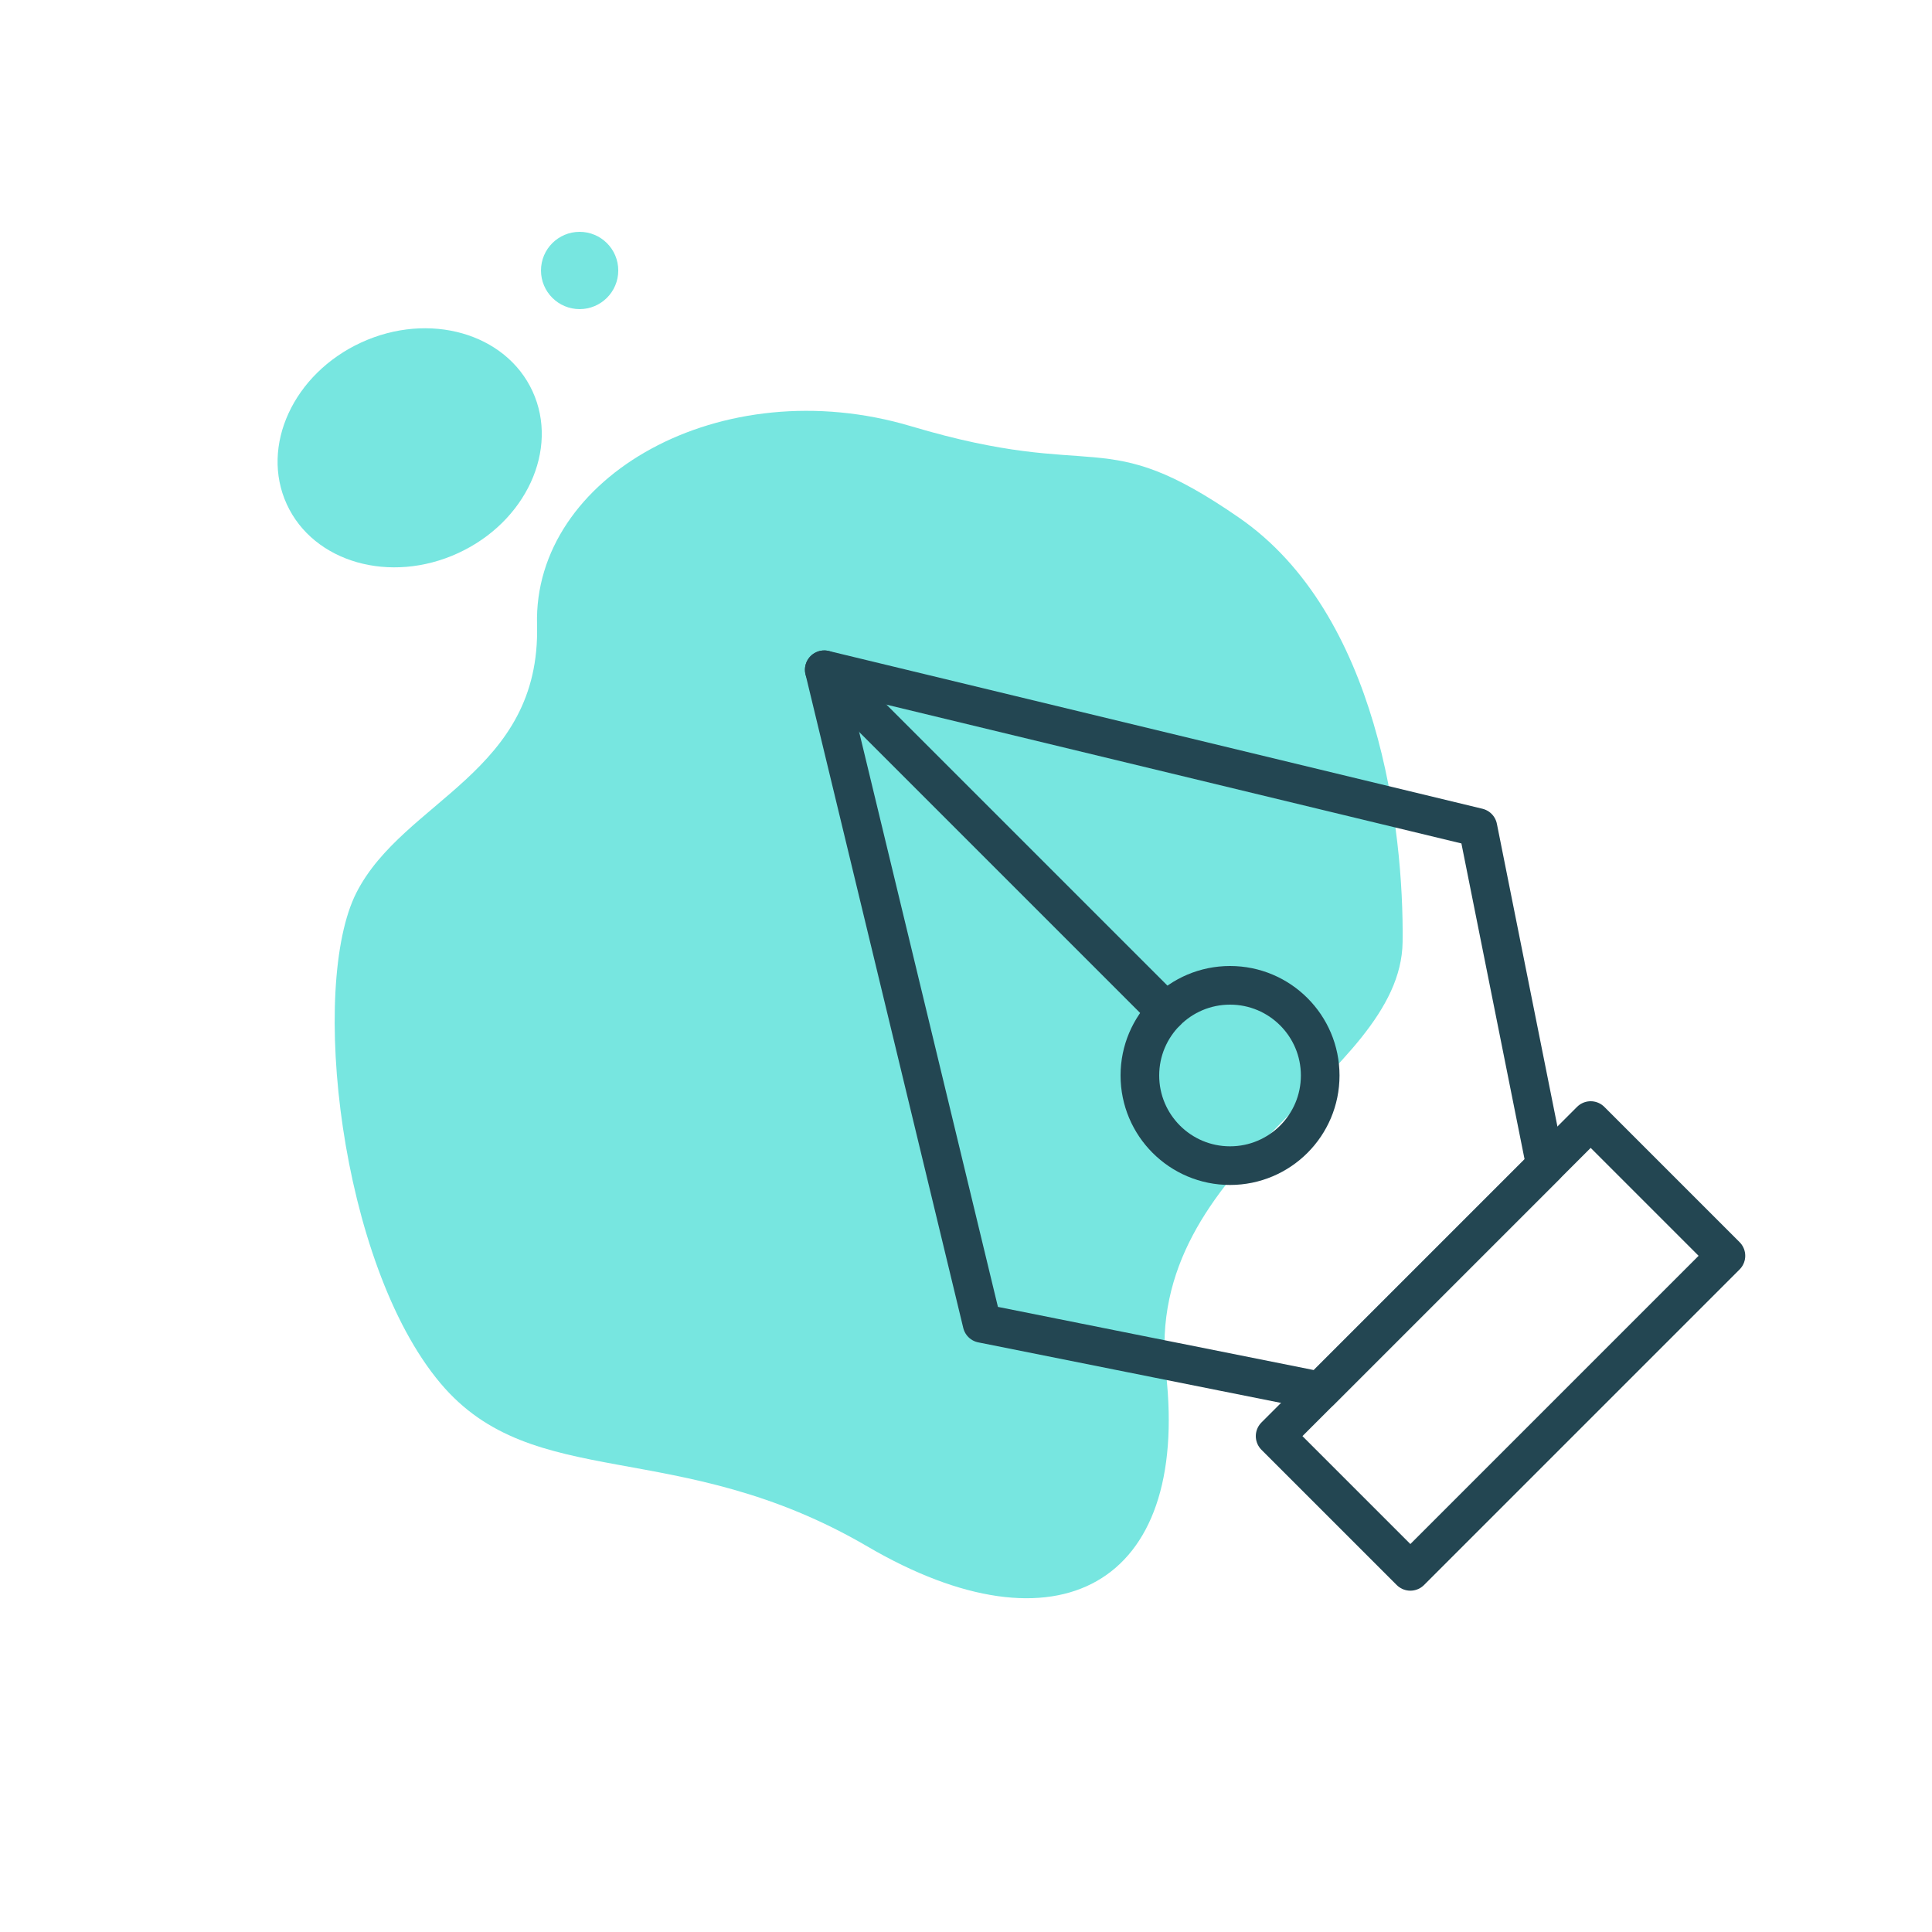 <svg width="600" height="600" viewBox="0 0 600 600" fill="none" xmlns="http://www.w3.org/2000/svg">
<path d="M166.781 194.008C165.554 148.016 223.963 114.764 282.986 132.382C342.008 150 341.822 130.996 384.925 160.86C428.028 190.723 436.013 257.433 435.592 292.52C435.081 335.111 354.724 360.494 362.111 426.389C369.498 492.283 328.419 514.795 269.405 480.279C210.392 445.763 165.683 463.957 136.758 429.545C105.508 392.368 96.008 306 110.703 277.197C125.397 248.393 168.008 240 166.781 194.008Z" fill="#77E6E0"/>
<path d="M165.387 121.519C173.695 139.582 163.347 162.083 142.273 171.776C121.2 181.469 97.381 174.684 89.073 156.621C80.764 138.557 91.112 116.057 112.186 106.364C133.26 96.67 157.078 103.456 165.387 121.519Z" fill="#77E6E0"/>
<path d="M192.008 84C192.008 90.627 186.636 96 180.008 96C173.381 96 168.008 90.627 168.008 84C168.008 77.373 173.381 72 180.008 72C186.636 72 192.008 77.373 192.008 84Z" fill="#77E6E0"/>
<path d="M396 446L494 348L536 390L438 488L396 446Z" stroke="#234652" stroke-width="12" stroke-linecap="round" stroke-linejoin="round"/>
<path d="M479.984 362.002L458.984 257.002L255.984 208.002L304.984 411.002L409.984 432.002L479.984 362.002Z" stroke="#234652" stroke-width="12" stroke-linecap="round" stroke-linejoin="round"/>
<path d="M255.984 208.002L362.188 314.206" stroke="#234652" stroke-width="12" stroke-linecap="round" stroke-linejoin="round"/>
<path d="M382 362C397.464 362 410 349.464 410 334C410 318.536 397.464 306 382 306C366.536 306 354 318.536 354 334C354 349.464 366.536 362 382 362Z" stroke="#234652" stroke-width="12" stroke-linecap="round" stroke-linejoin="round"/>
</svg>
